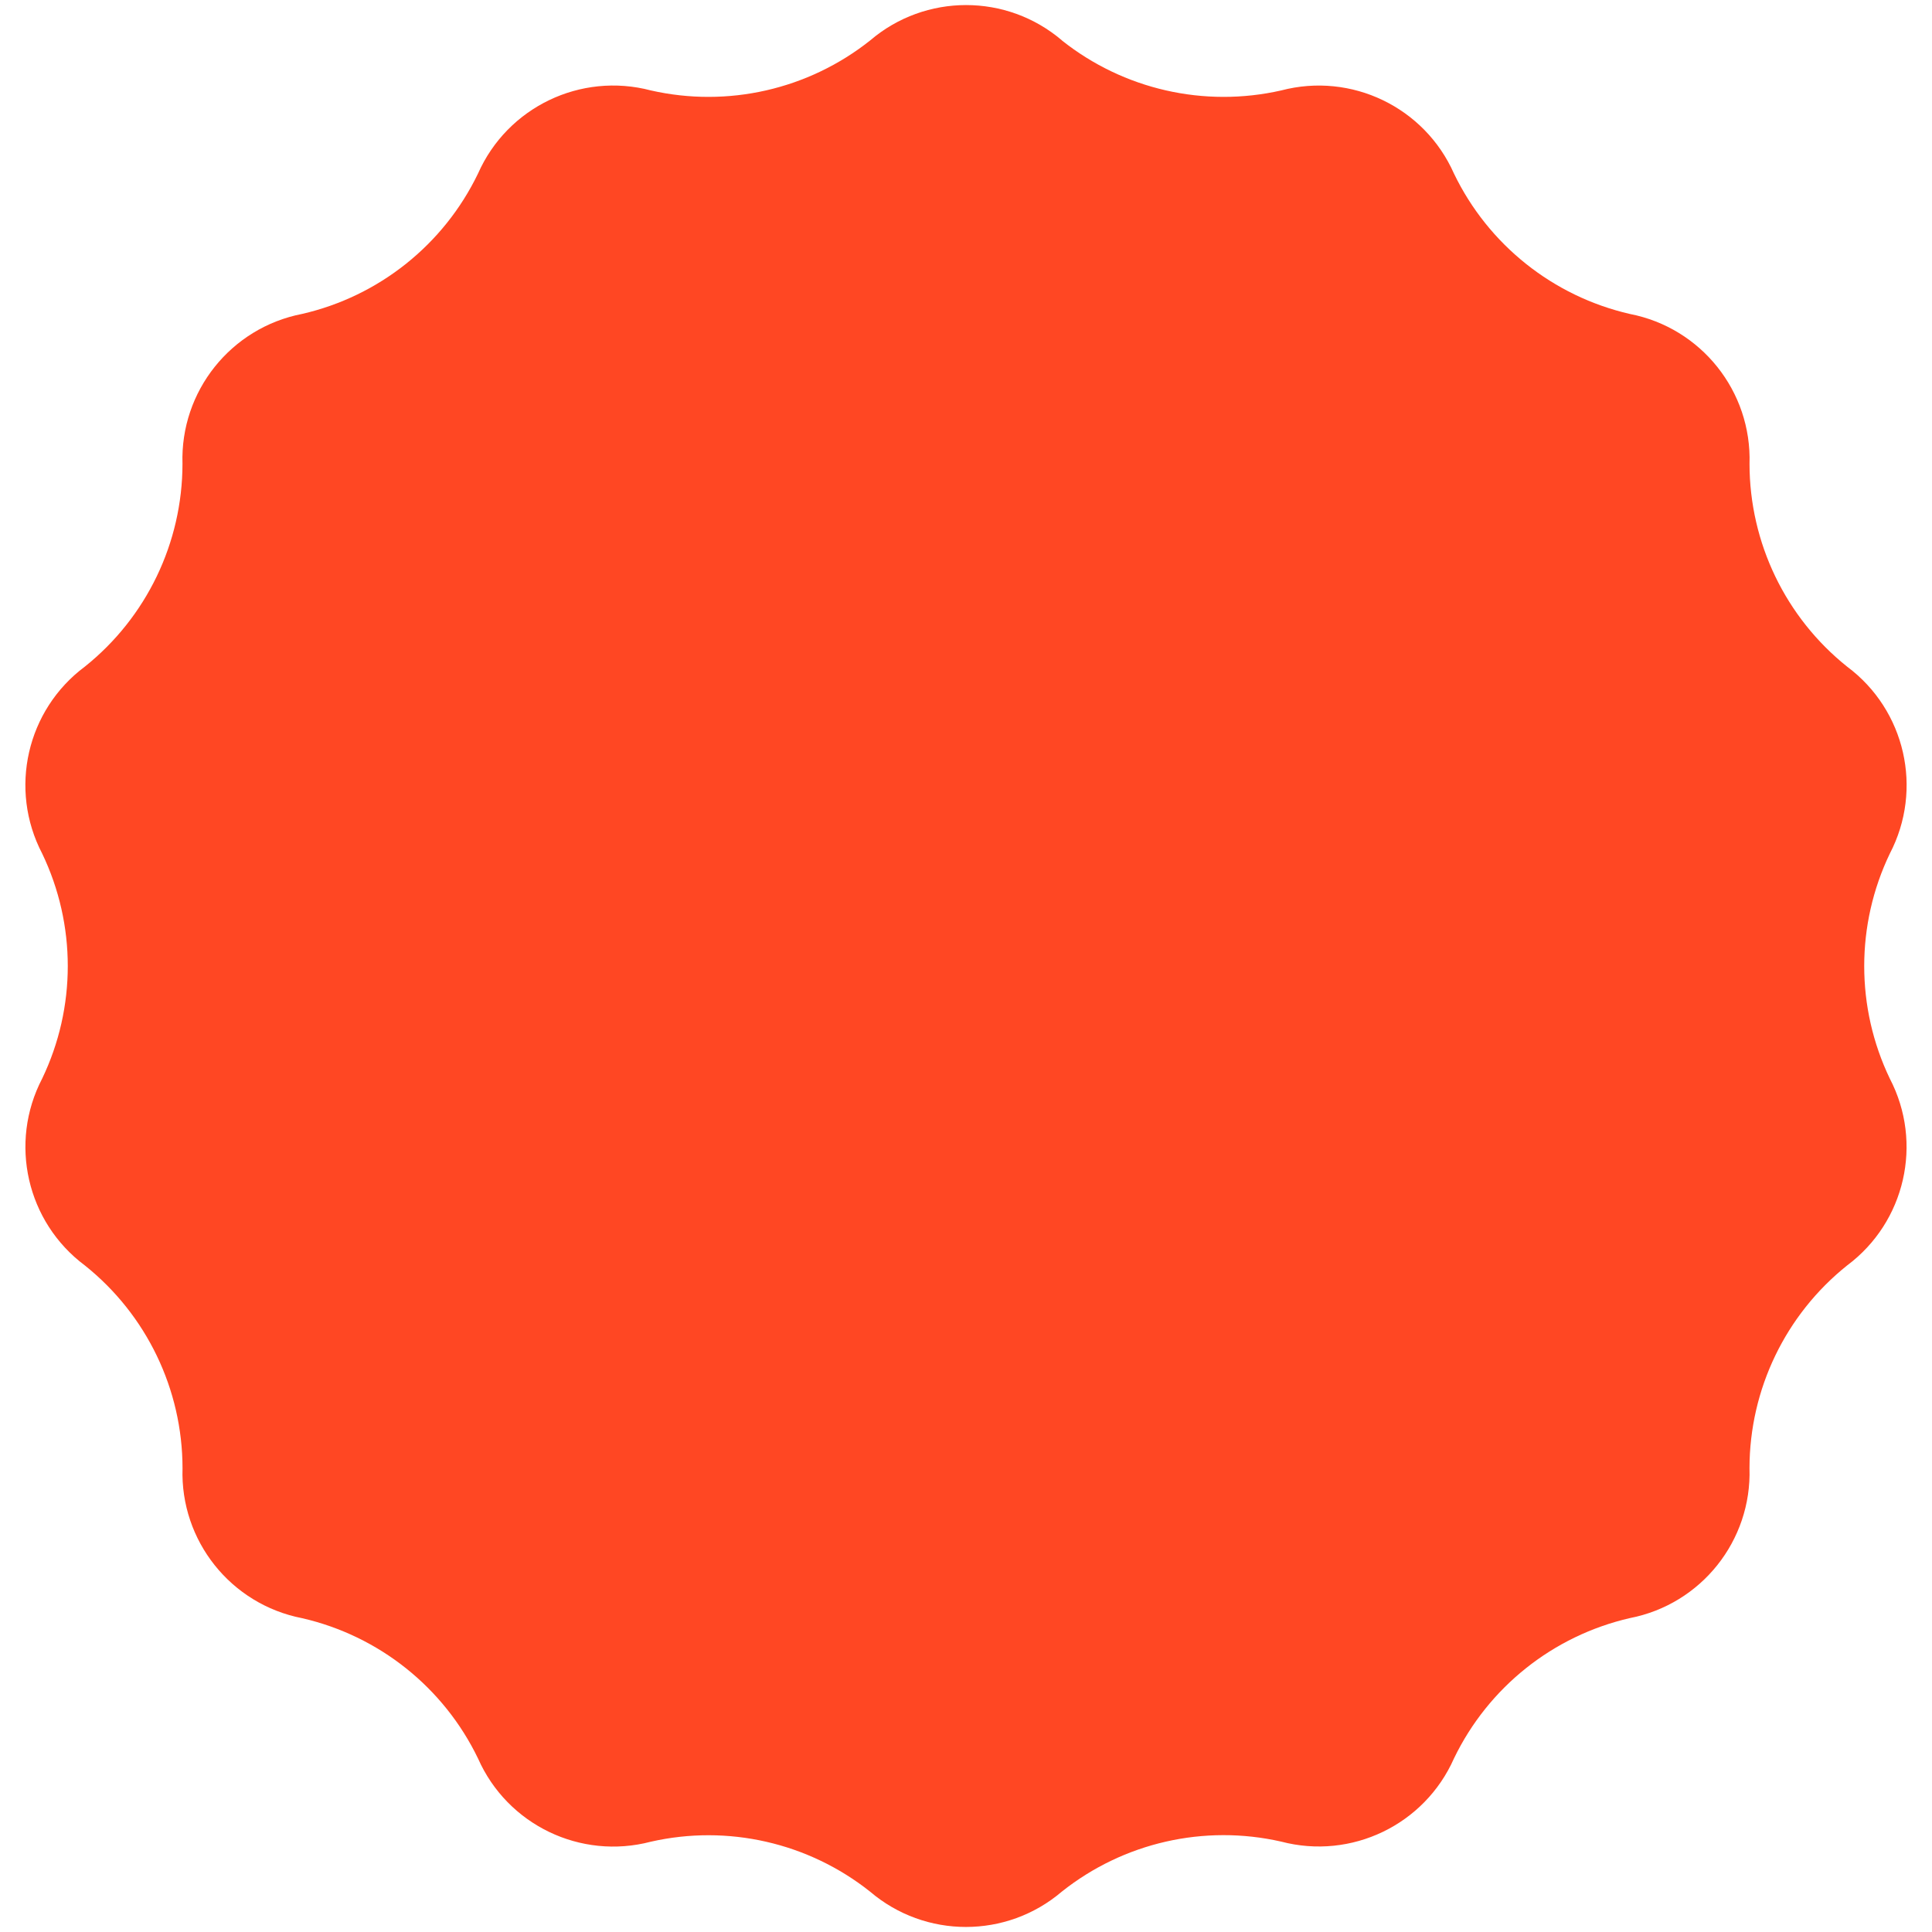 <svg enable-background="new 0 0 84 84" viewBox="0 0 84 84" xmlns="http://www.w3.org/2000/svg"><path d="m46.168 1.757c2.684 2.134 6.192 2.934 9.536 2.175 3.054-.803 6.238.731 7.514 3.619 1.491 3.089 4.305 5.333 7.648 6.1 3.099.603 5.302 3.365 5.2 6.52.004 3.43 1.565 6.672 4.244 8.814 2.531 1.886 3.317 5.331 1.856 8.129-1.484 3.092-1.484 6.69 0 9.782 1.458 2.797.671 6.238-1.857 8.124-2.678 2.141-4.24 5.383-4.244 8.812.103 3.155-2.101 5.918-5.2 6.52-3.343.767-6.157 3.011-7.648 6.1-1.276 2.888-4.461 4.421-7.514 3.618-3.344-.76-6.852.04-9.536 2.174-2.402 2.049-5.937 2.049-8.339 0-2.683-2.131-6.189-2.929-9.53-2.17-3.053.803-6.238-.73-7.514-3.618-1.491-3.089-4.305-5.333-7.648-6.1-3.099-.602-5.303-3.365-5.2-6.52-.003-3.432-1.566-6.675-4.246-8.816-2.529-1.886-3.315-5.329-1.856-8.126 1.484-3.092 1.484-6.69 0-9.782-1.461-2.798-.675-6.243 1.856-8.129 2.679-2.142 4.24-5.384 4.244-8.814-.102-3.155 2.101-5.917 5.2-6.52 3.343-.767 6.157-3.011 7.648-6.1 1.277-2.889 4.463-4.422 7.517-3.617 3.344.759 6.851-.041 9.535-2.175 2.402-2.049 5.937-2.049 8.339 0" fill="#ff4723"/></svg>